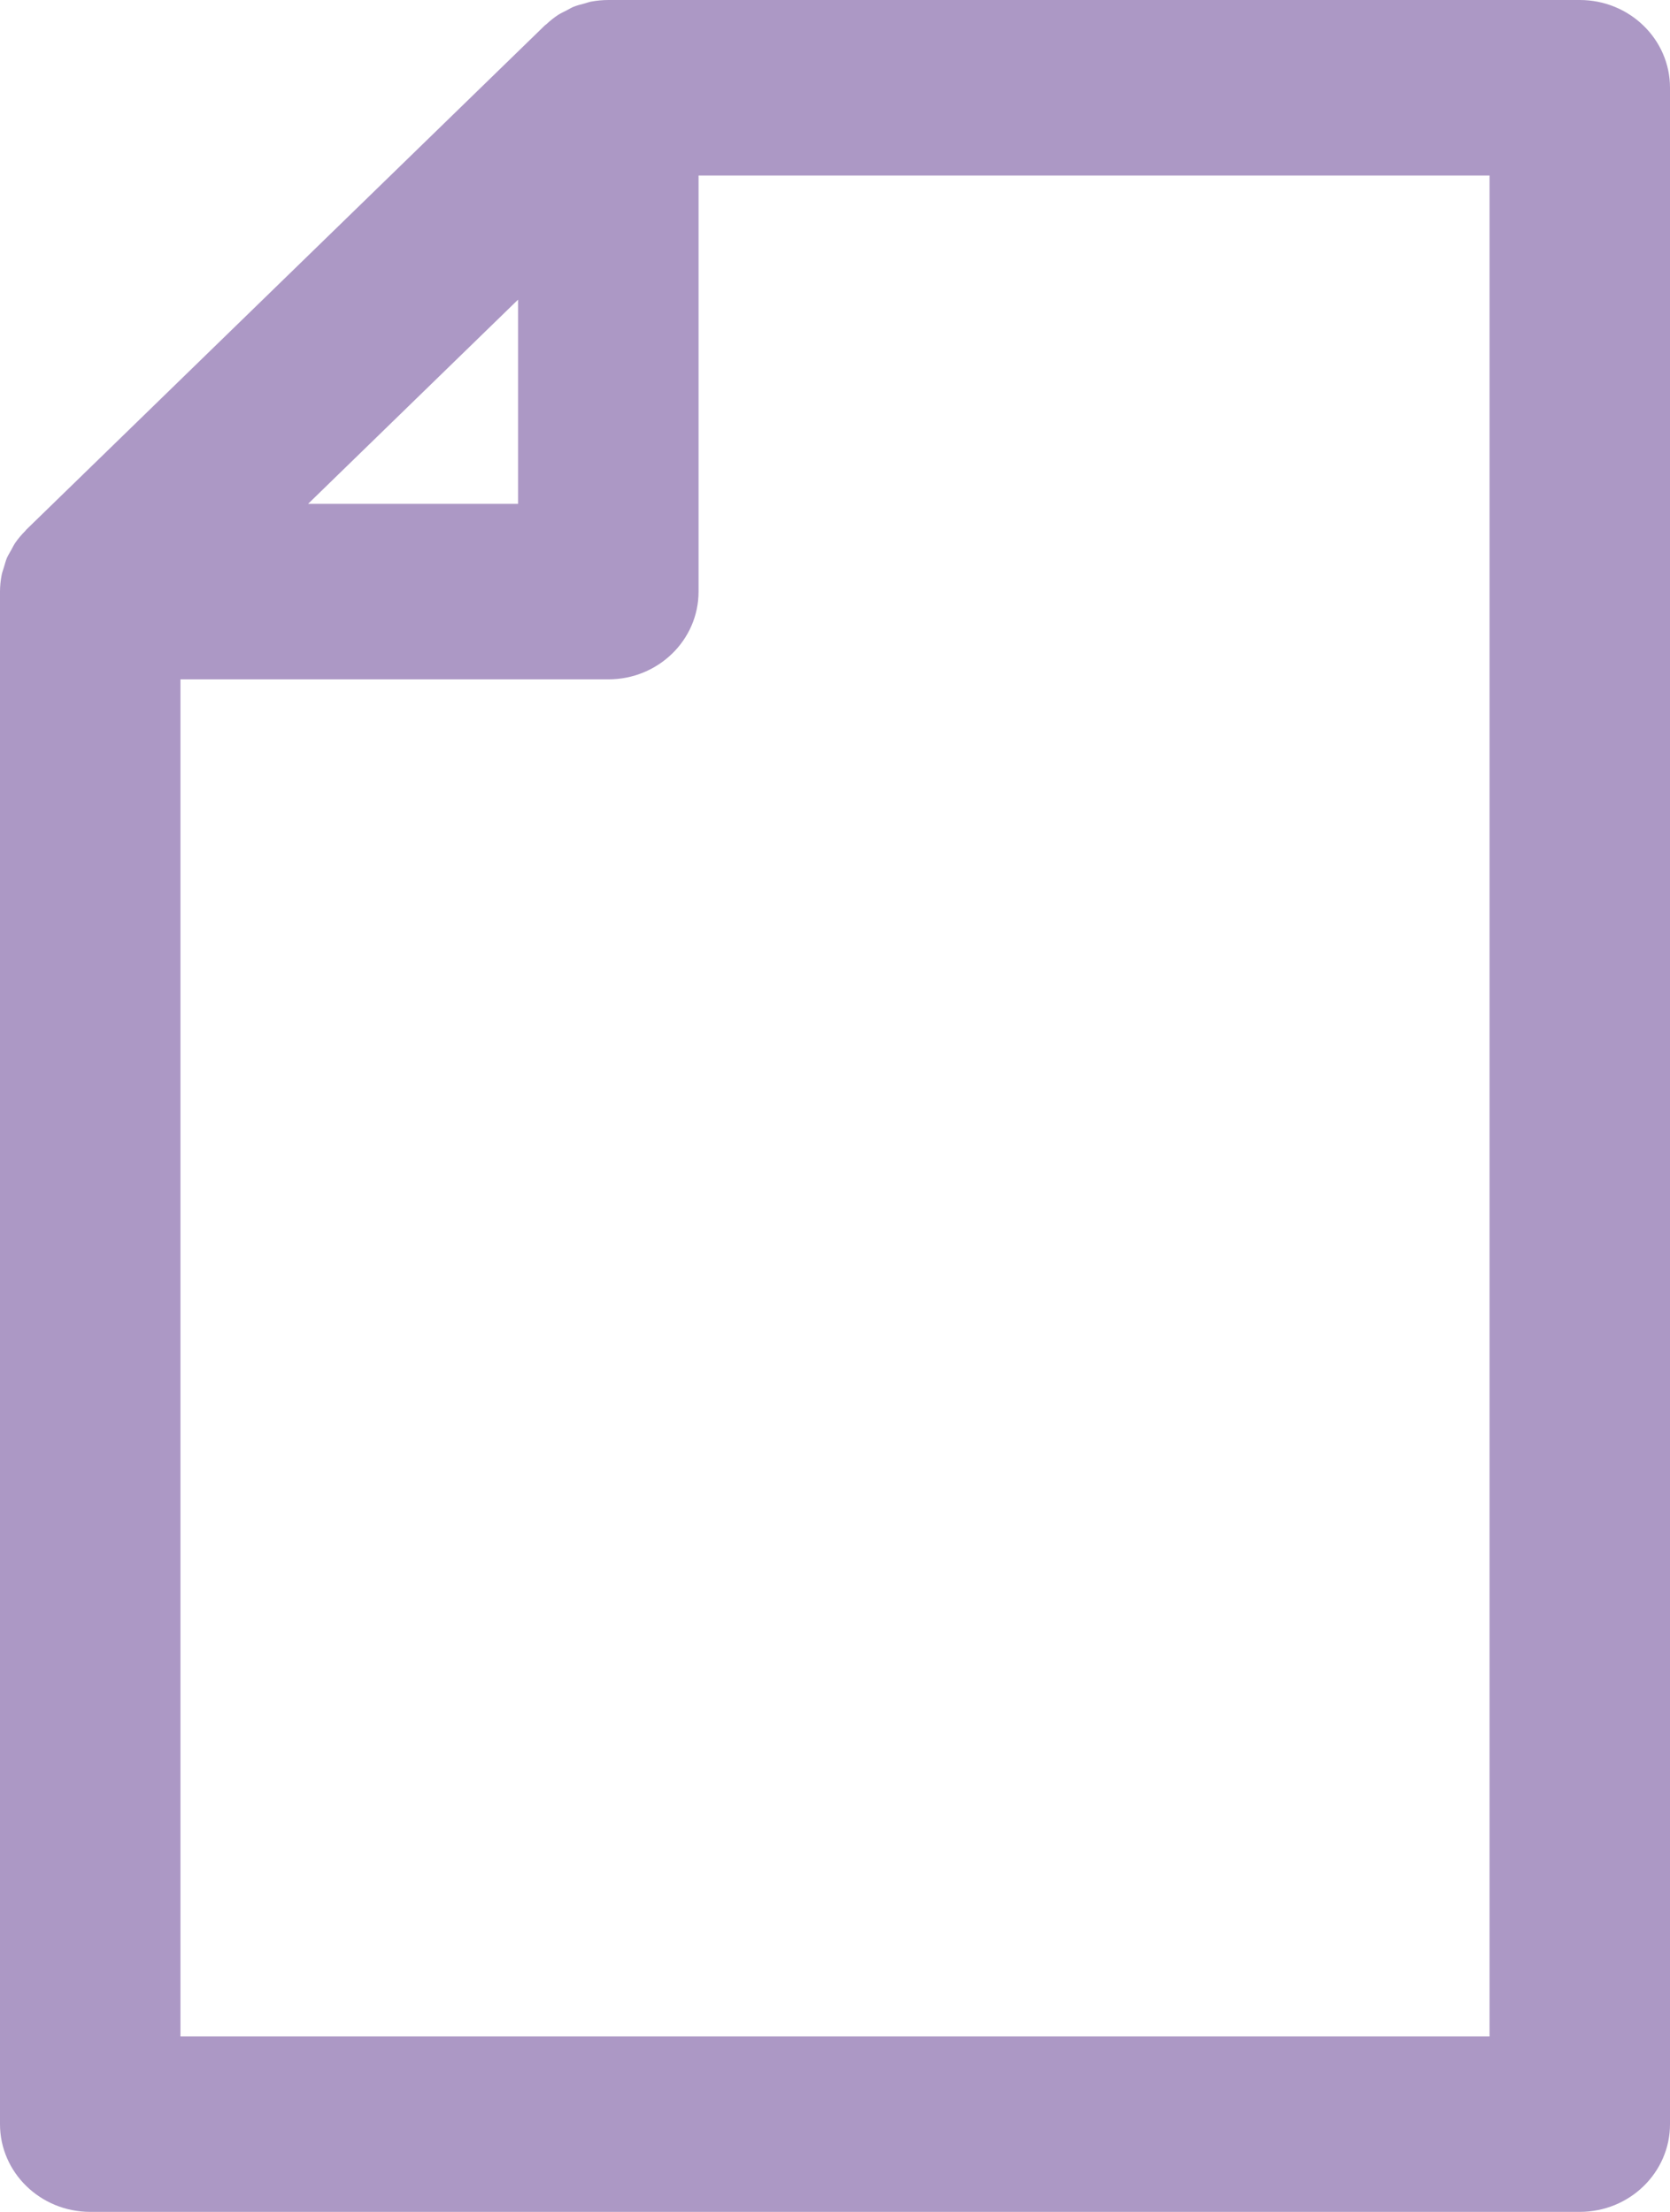 <?xml version="1.0" encoding="UTF-8"?> <svg xmlns="http://www.w3.org/2000/svg" width="37" height="49" viewBox="0 0 37 49"><g fill="none" fill-rule="evenodd"><g fill="#AC98C5"><g><path d="M986.002 134.112h-29.004V104.05h9.48c1.104 0 1.999-.87 1.999-1.944v-9.218h17.525v41.224zm-21.524-38.474v4.524h-4.652l4.652-4.524zM988.001 89h-21.518c-.134 0-.268.013-.399.038-.046.01-.089.027-.133.039-.08.021-.162.041-.24.072-.057.023-.107.056-.161.083-.061.031-.124.06-.183.097-.092.06-.179.131-.26.206-.013.013-.03.02-.042.034l-11.48 11.162-.023.028c-.082.083-.159.171-.225.268-.035.052-.06.106-.09.16-.032.058-.068.114-.095.175-.027.066-.043.133-.064.2-.015.055-.037.108-.049.164-.025.125-.039.253-.039.38v33.95c0 1.073.895 1.944 2 1.944h33c1.105 0 2-.87 2-1.944V90.944c0-1.073-.895-1.944-2-1.944z" transform="translate(-953 -1631) translate(0 1542)"></path></g></g></g></svg> 